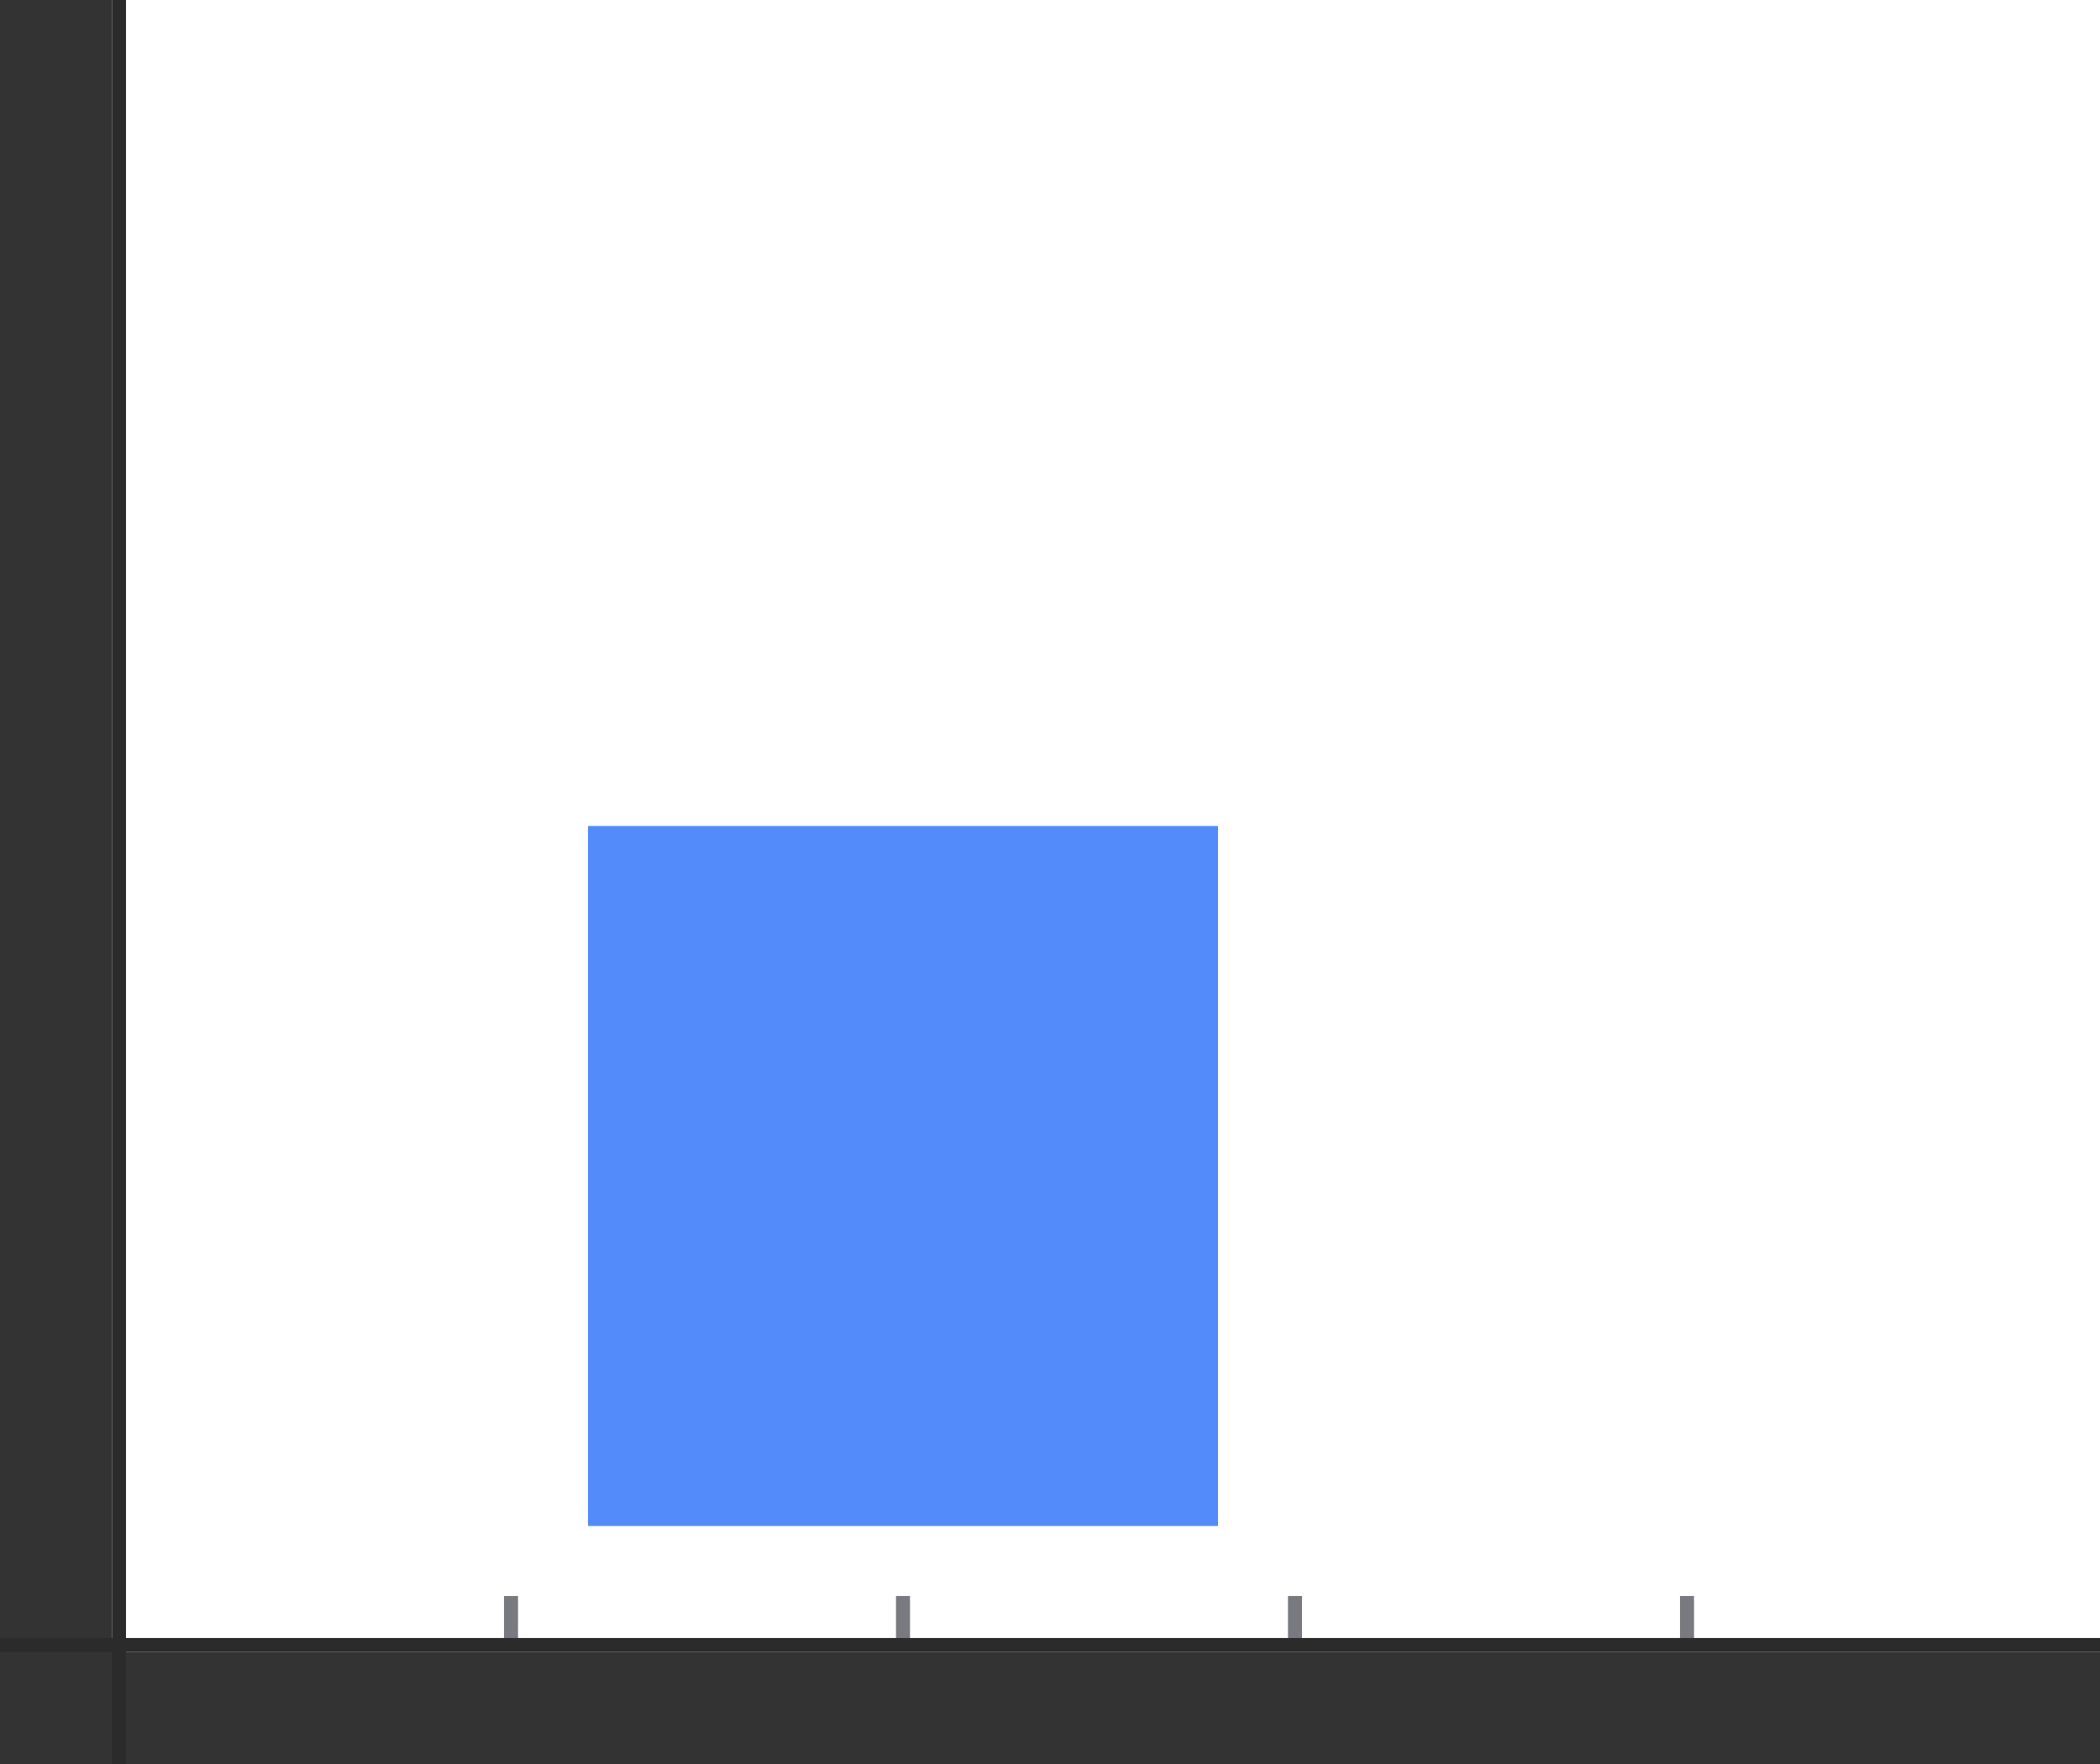 <svg width="150" height="126" viewBox="0 0 150 126" fill="none" xmlns="http://www.w3.org/2000/svg">
<rect x="0" y="0" width="150" height="126" fill="#333333" stroke="none"/>
<g id="Group 7291">
<rect id="Rectangle 1086" x="8" width="142" height="118" fill="white"/>
<rect id="Rectangle 1078" x="42" y="59" width="45" height="50" fill="#538BFB"/>
<g id="Group 6102">
<g id="Group 6094">
<line id="Line 7" x1="36.5" y1="114" x2="36.5" y2="117" stroke="#787A80"/>
<line id="Line 9" x1="64.5" y1="114" x2="64.5" y2="117" stroke="#787A80"/>
<line id="Line 11" x1="92.5" y1="114" x2="92.5" y2="117" stroke="#787A80"/>
<line id="Line 13" x1="120.5" y1="114" x2="120.5" y2="117" stroke="#787A80"/>
<line id="Line 4" y1="117.5" x2="150" y2="117.5" stroke="#2B2B2B"/>
<line id="Line 5" x1="8.5" y1="2.08915e-08" x2="8.5" y2="126" stroke="#2B2B2B"/>
</g>
</g>
</g>
</svg>

